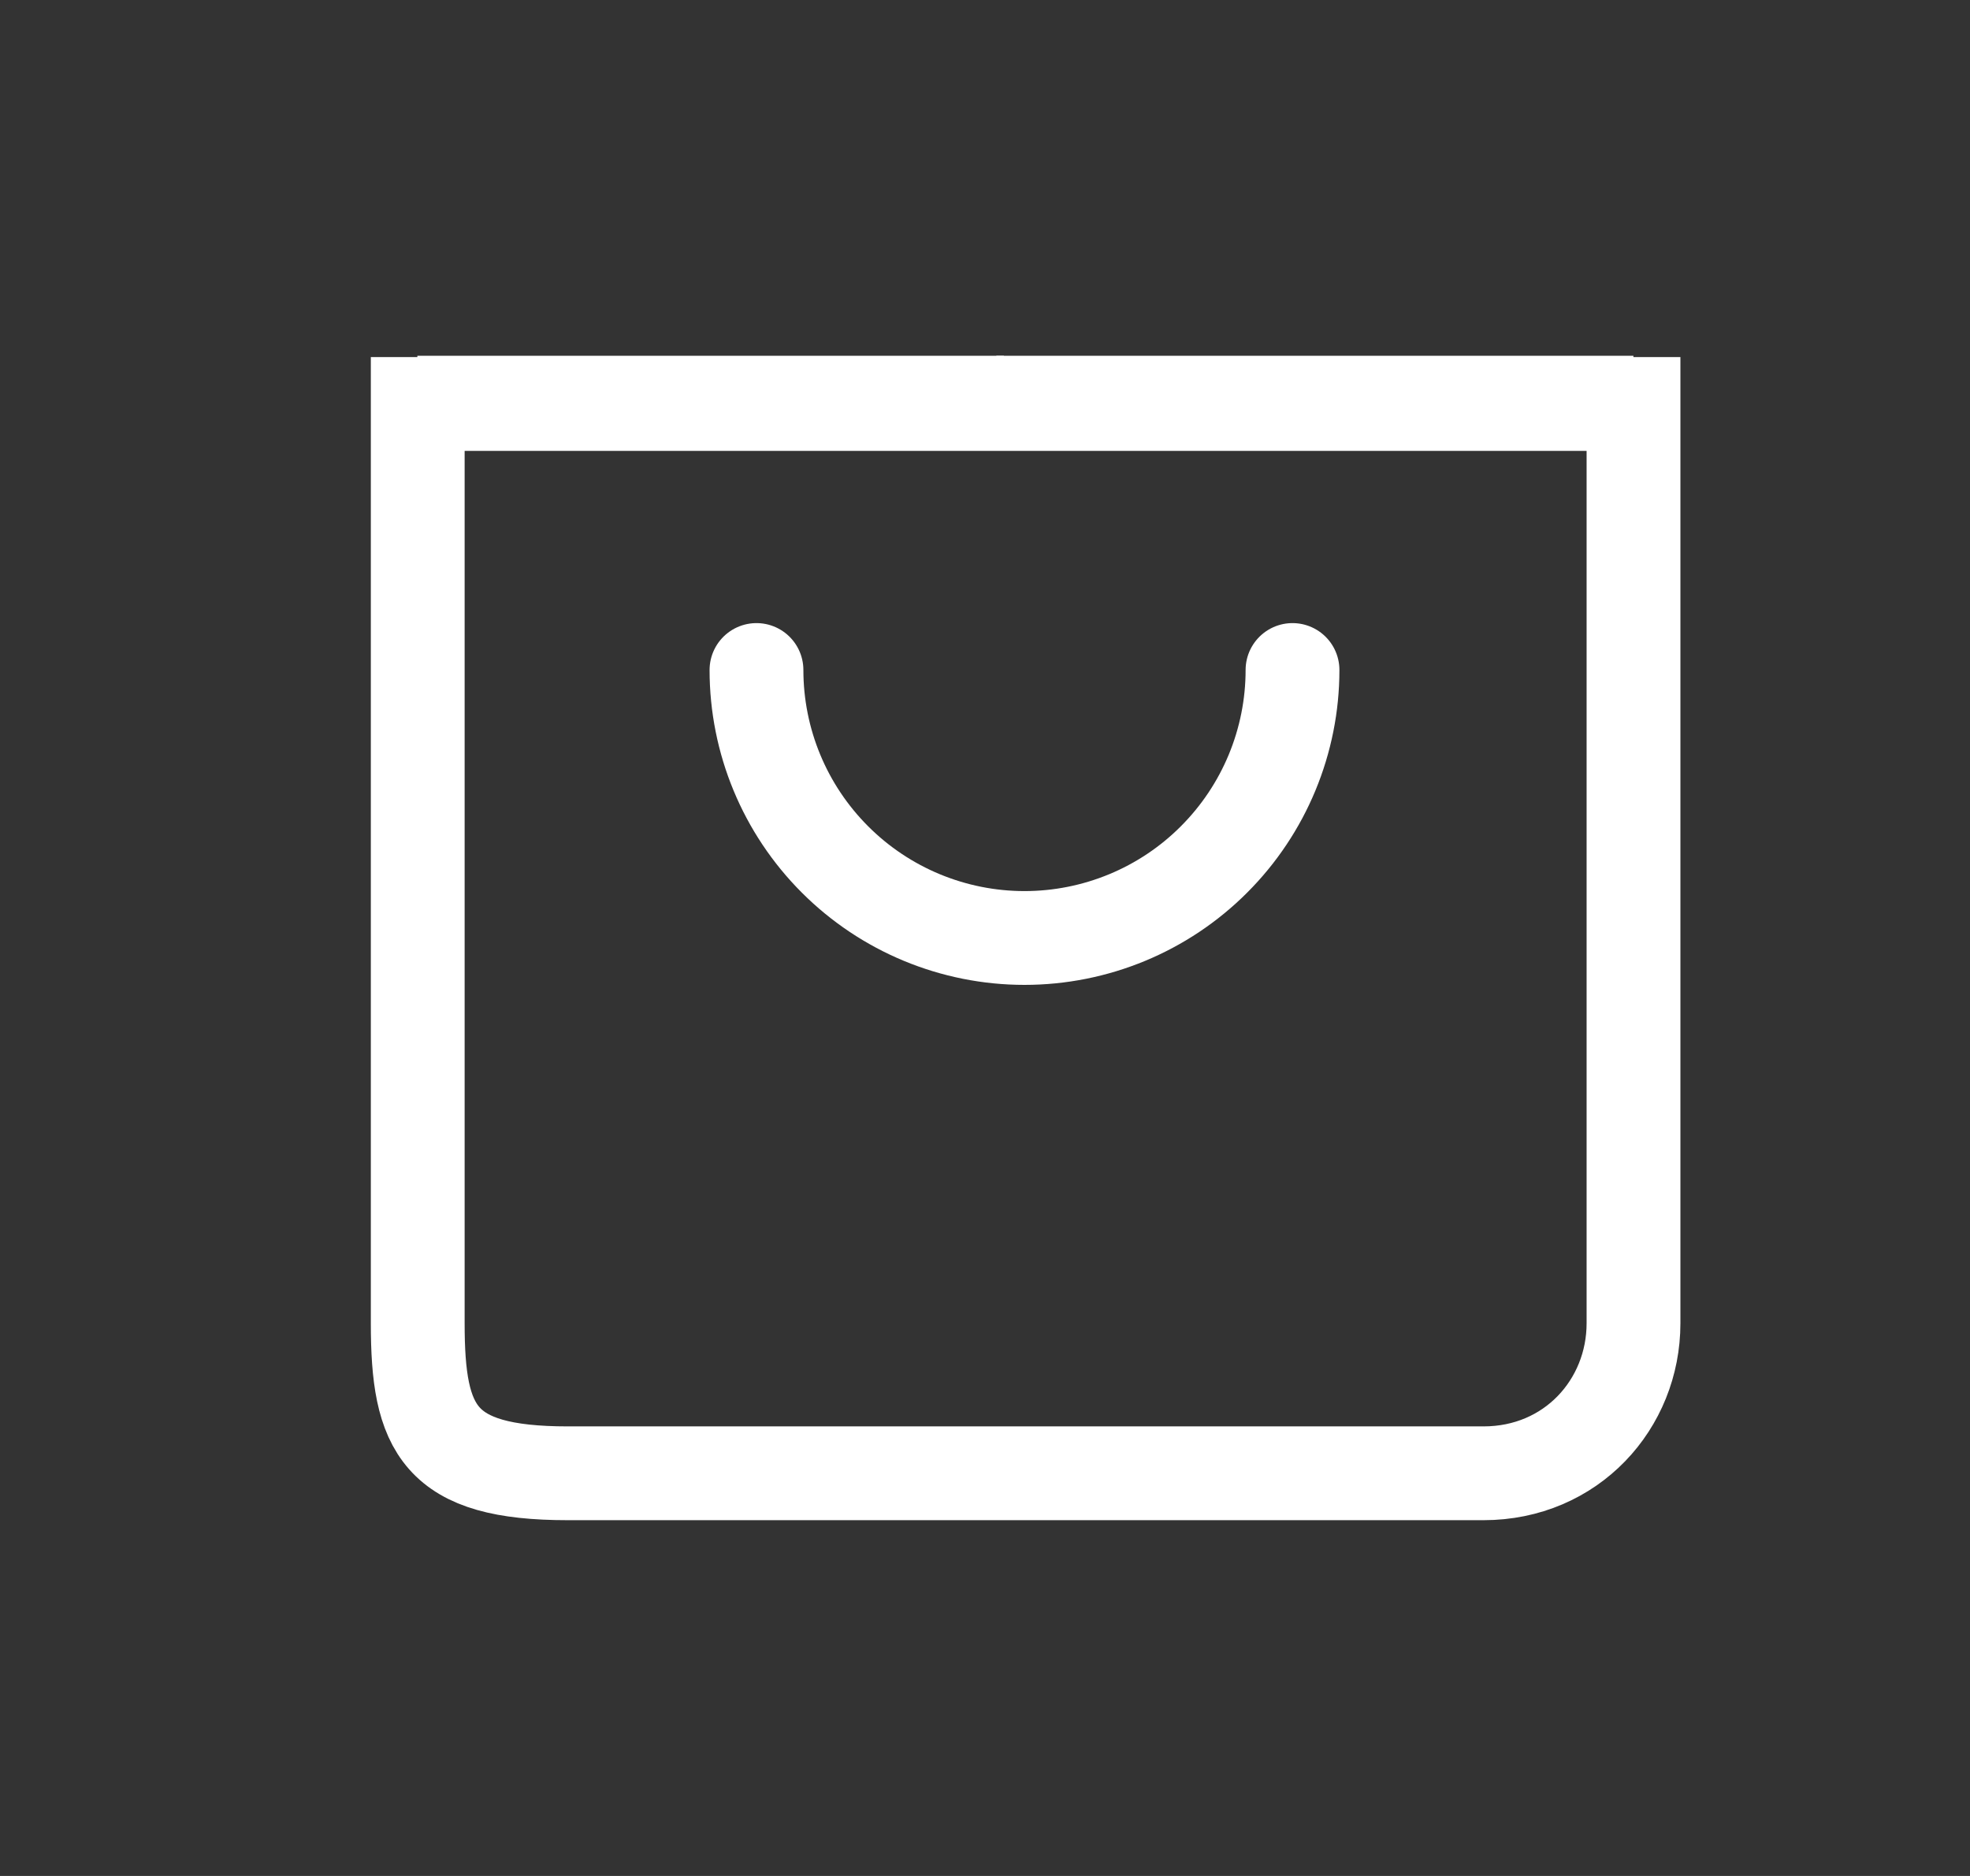<svg width="21" height="20" viewBox="0 0 21 20" fill="none" xmlns="http://www.w3.org/2000/svg">
<rect x="0" y="0" width="21" height="20" fill="#333333" stroke="none"/>
<path d="M4.453 14.108V4.307H17.413V14.108C17.413 14.971 16.749 15.707 15.814 15.707H6.052C4.676 15.707 4.453 15.244 4.453 14.108Z" stroke="white"/>
<path d="M13.778 7.143C13.778 7.901 13.477 8.627 12.941 9.163C12.406 9.699 11.679 10 10.921 10C10.163 10 9.437 9.699 8.901 9.163C8.365 8.627 8.064 7.901 8.064 7.143" stroke="white" stroke-linecap="round" stroke-linejoin="round"/>
<path d="M4.449 4.293H10.701" stroke="white"/>
<path d="M17.412 4.293H10.621" stroke="white"/>
</svg>
